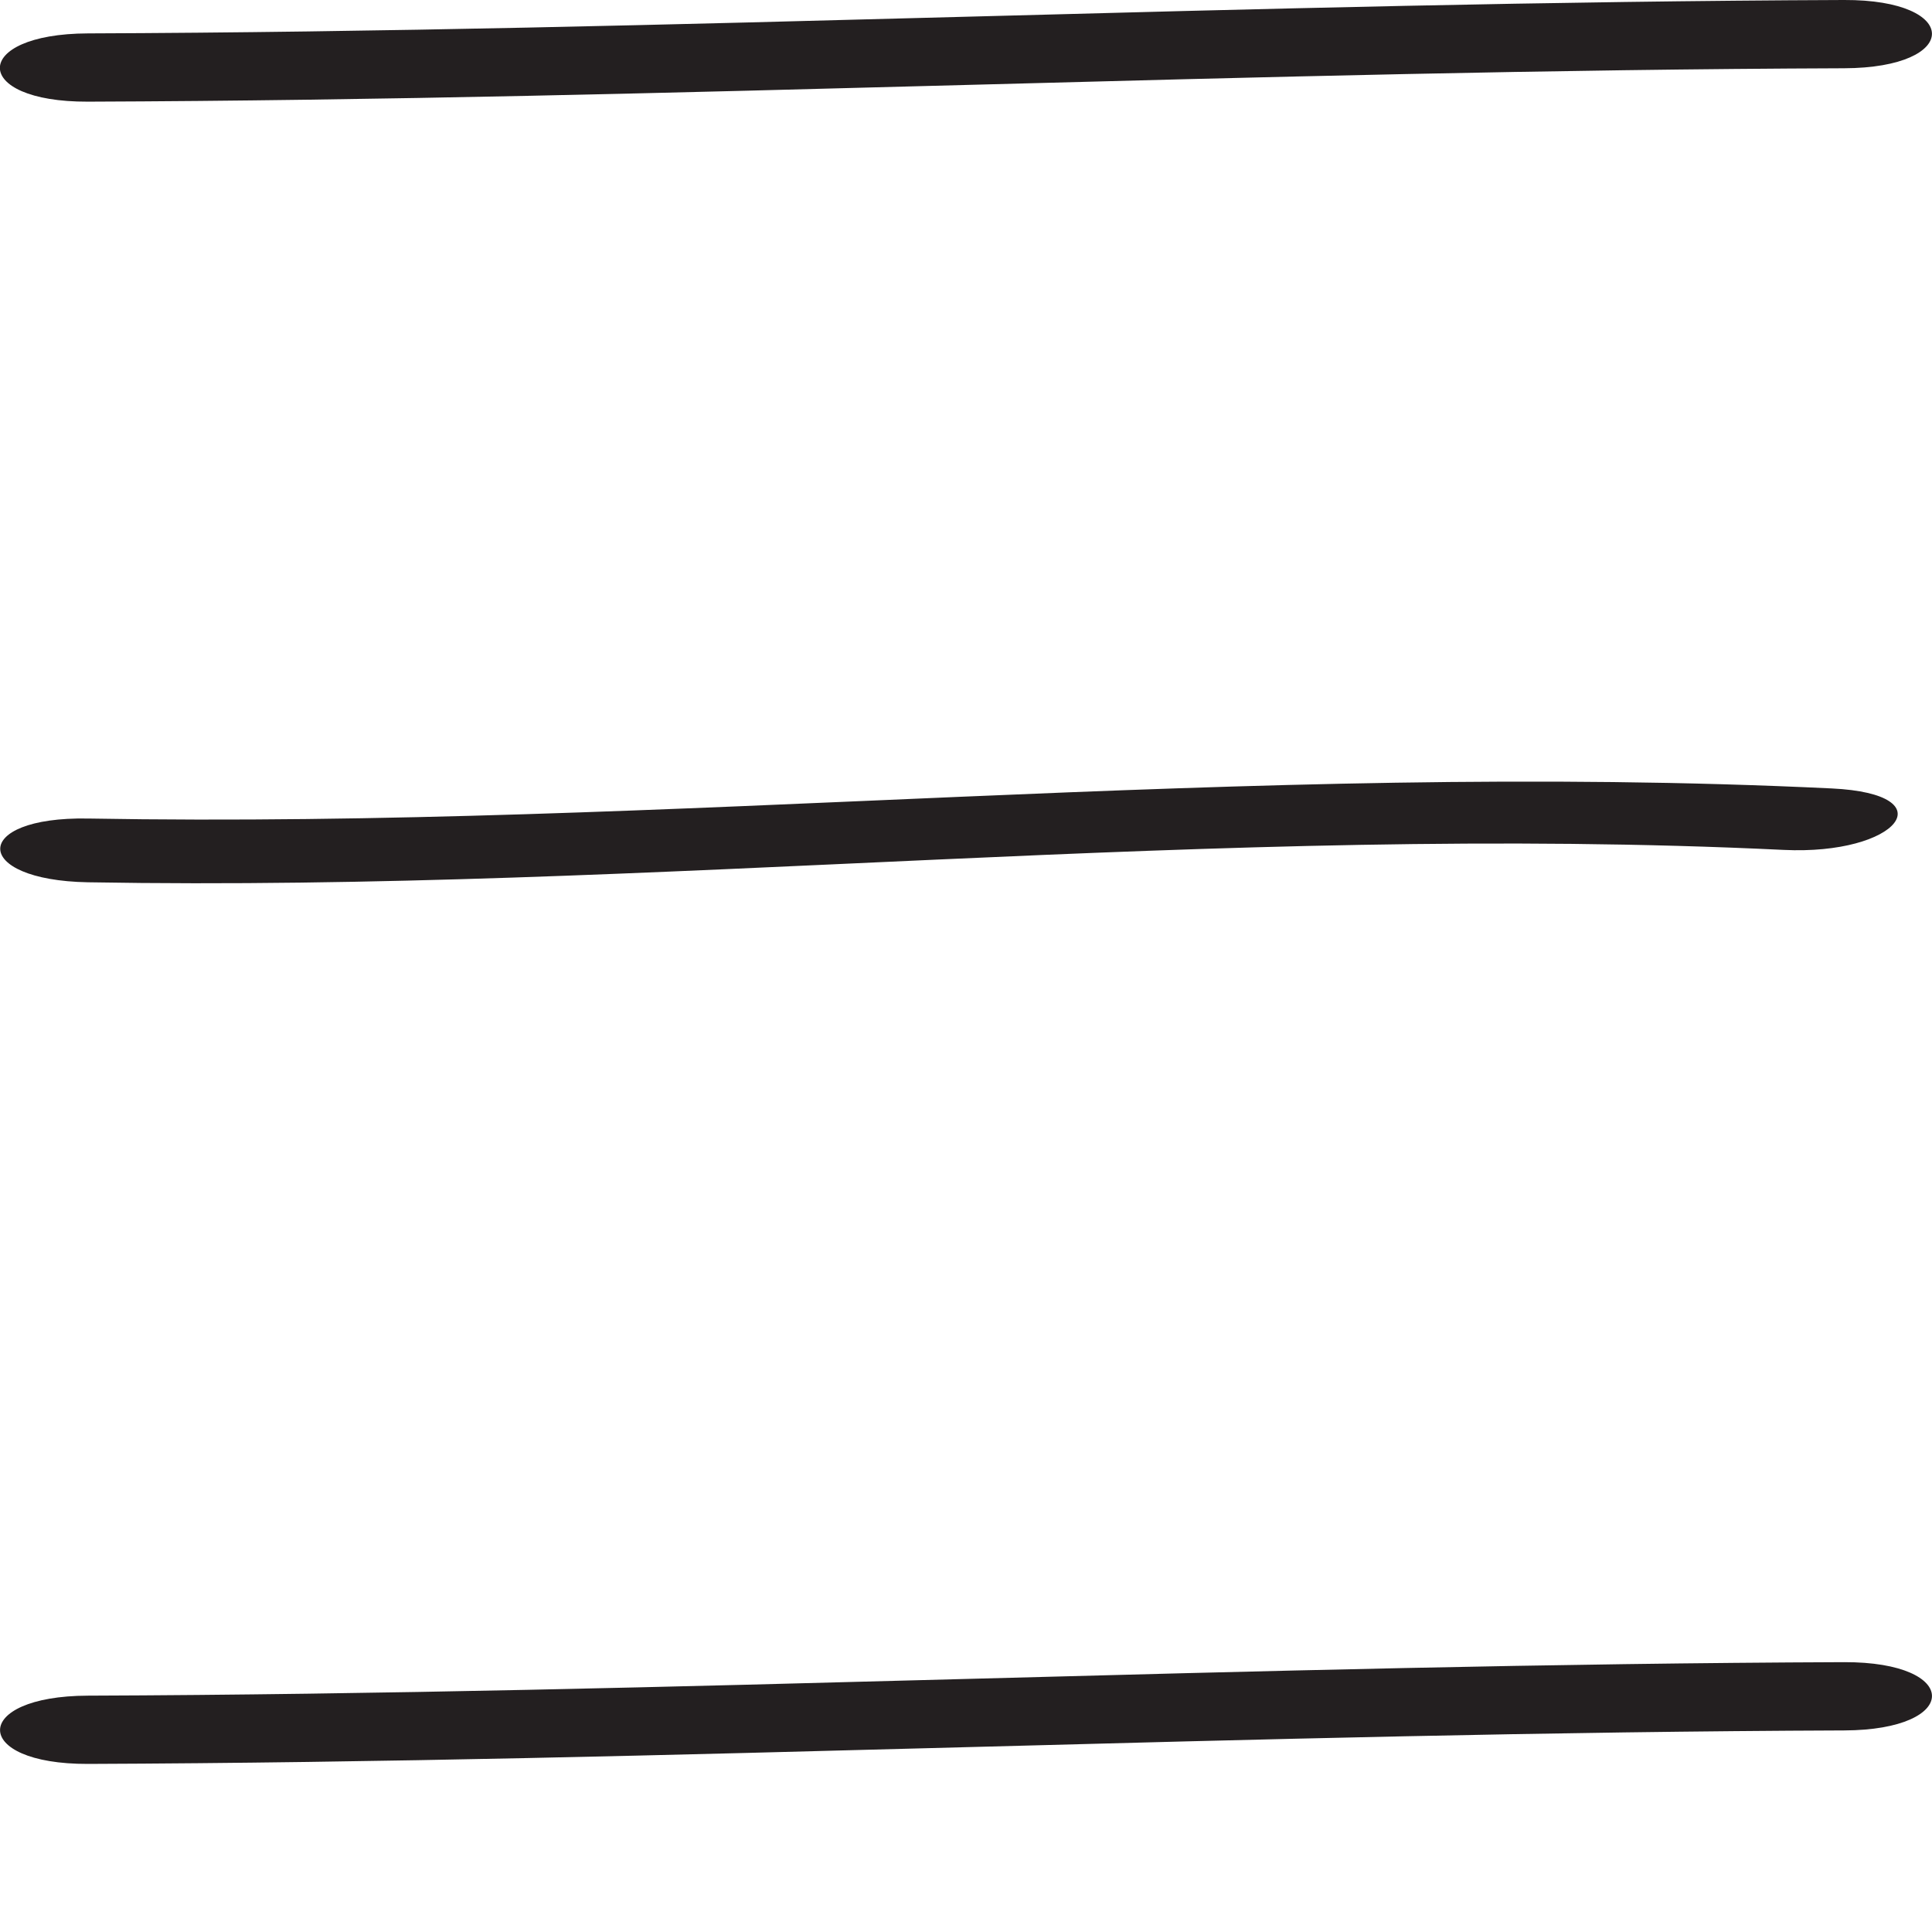 <svg width="21" height="21" viewBox="0 0 21 21" fill="none" xmlns="http://www.w3.org/2000/svg">
<g clip-path="url(#clip0_33_2009)">
<path d="M0.955 1.105C7.33 1.082 13.668 0.765 20.044 0.742C21.317 0.738 21.319 -0.005 20.044 -2.56068e-05C13.669 0.024 7.332 0.34 0.955 0.363C-0.32 0.368 -0.32 1.11 0.955 1.105Z" fill="#231F20"/>
<path d="M20.045 18.067C13.67 18.091 7.333 18.408 0.956 18.431C-0.318 18.435 -0.318 19.177 0.956 19.173C7.331 19.149 13.668 18.833 20.045 18.809C21.317 18.805 21.319 18.063 20.045 18.067Z" fill="#231F20"/>
<path d="M0.955 8.897C-0.318 8.875 -0.312 9.567 0.955 9.59C7.122 9.698 13.246 8.942 19.386 9.238C20.631 9.298 21.167 8.63 19.91 8.57C13.562 8.264 7.319 9.009 0.955 8.897Z" fill="#231F20"/>
</g>
<defs>
<clipPath id="clip0_33_2009">
<rect width="21" height="21" fill="white"/>
</clipPath>
</defs>
</svg>
